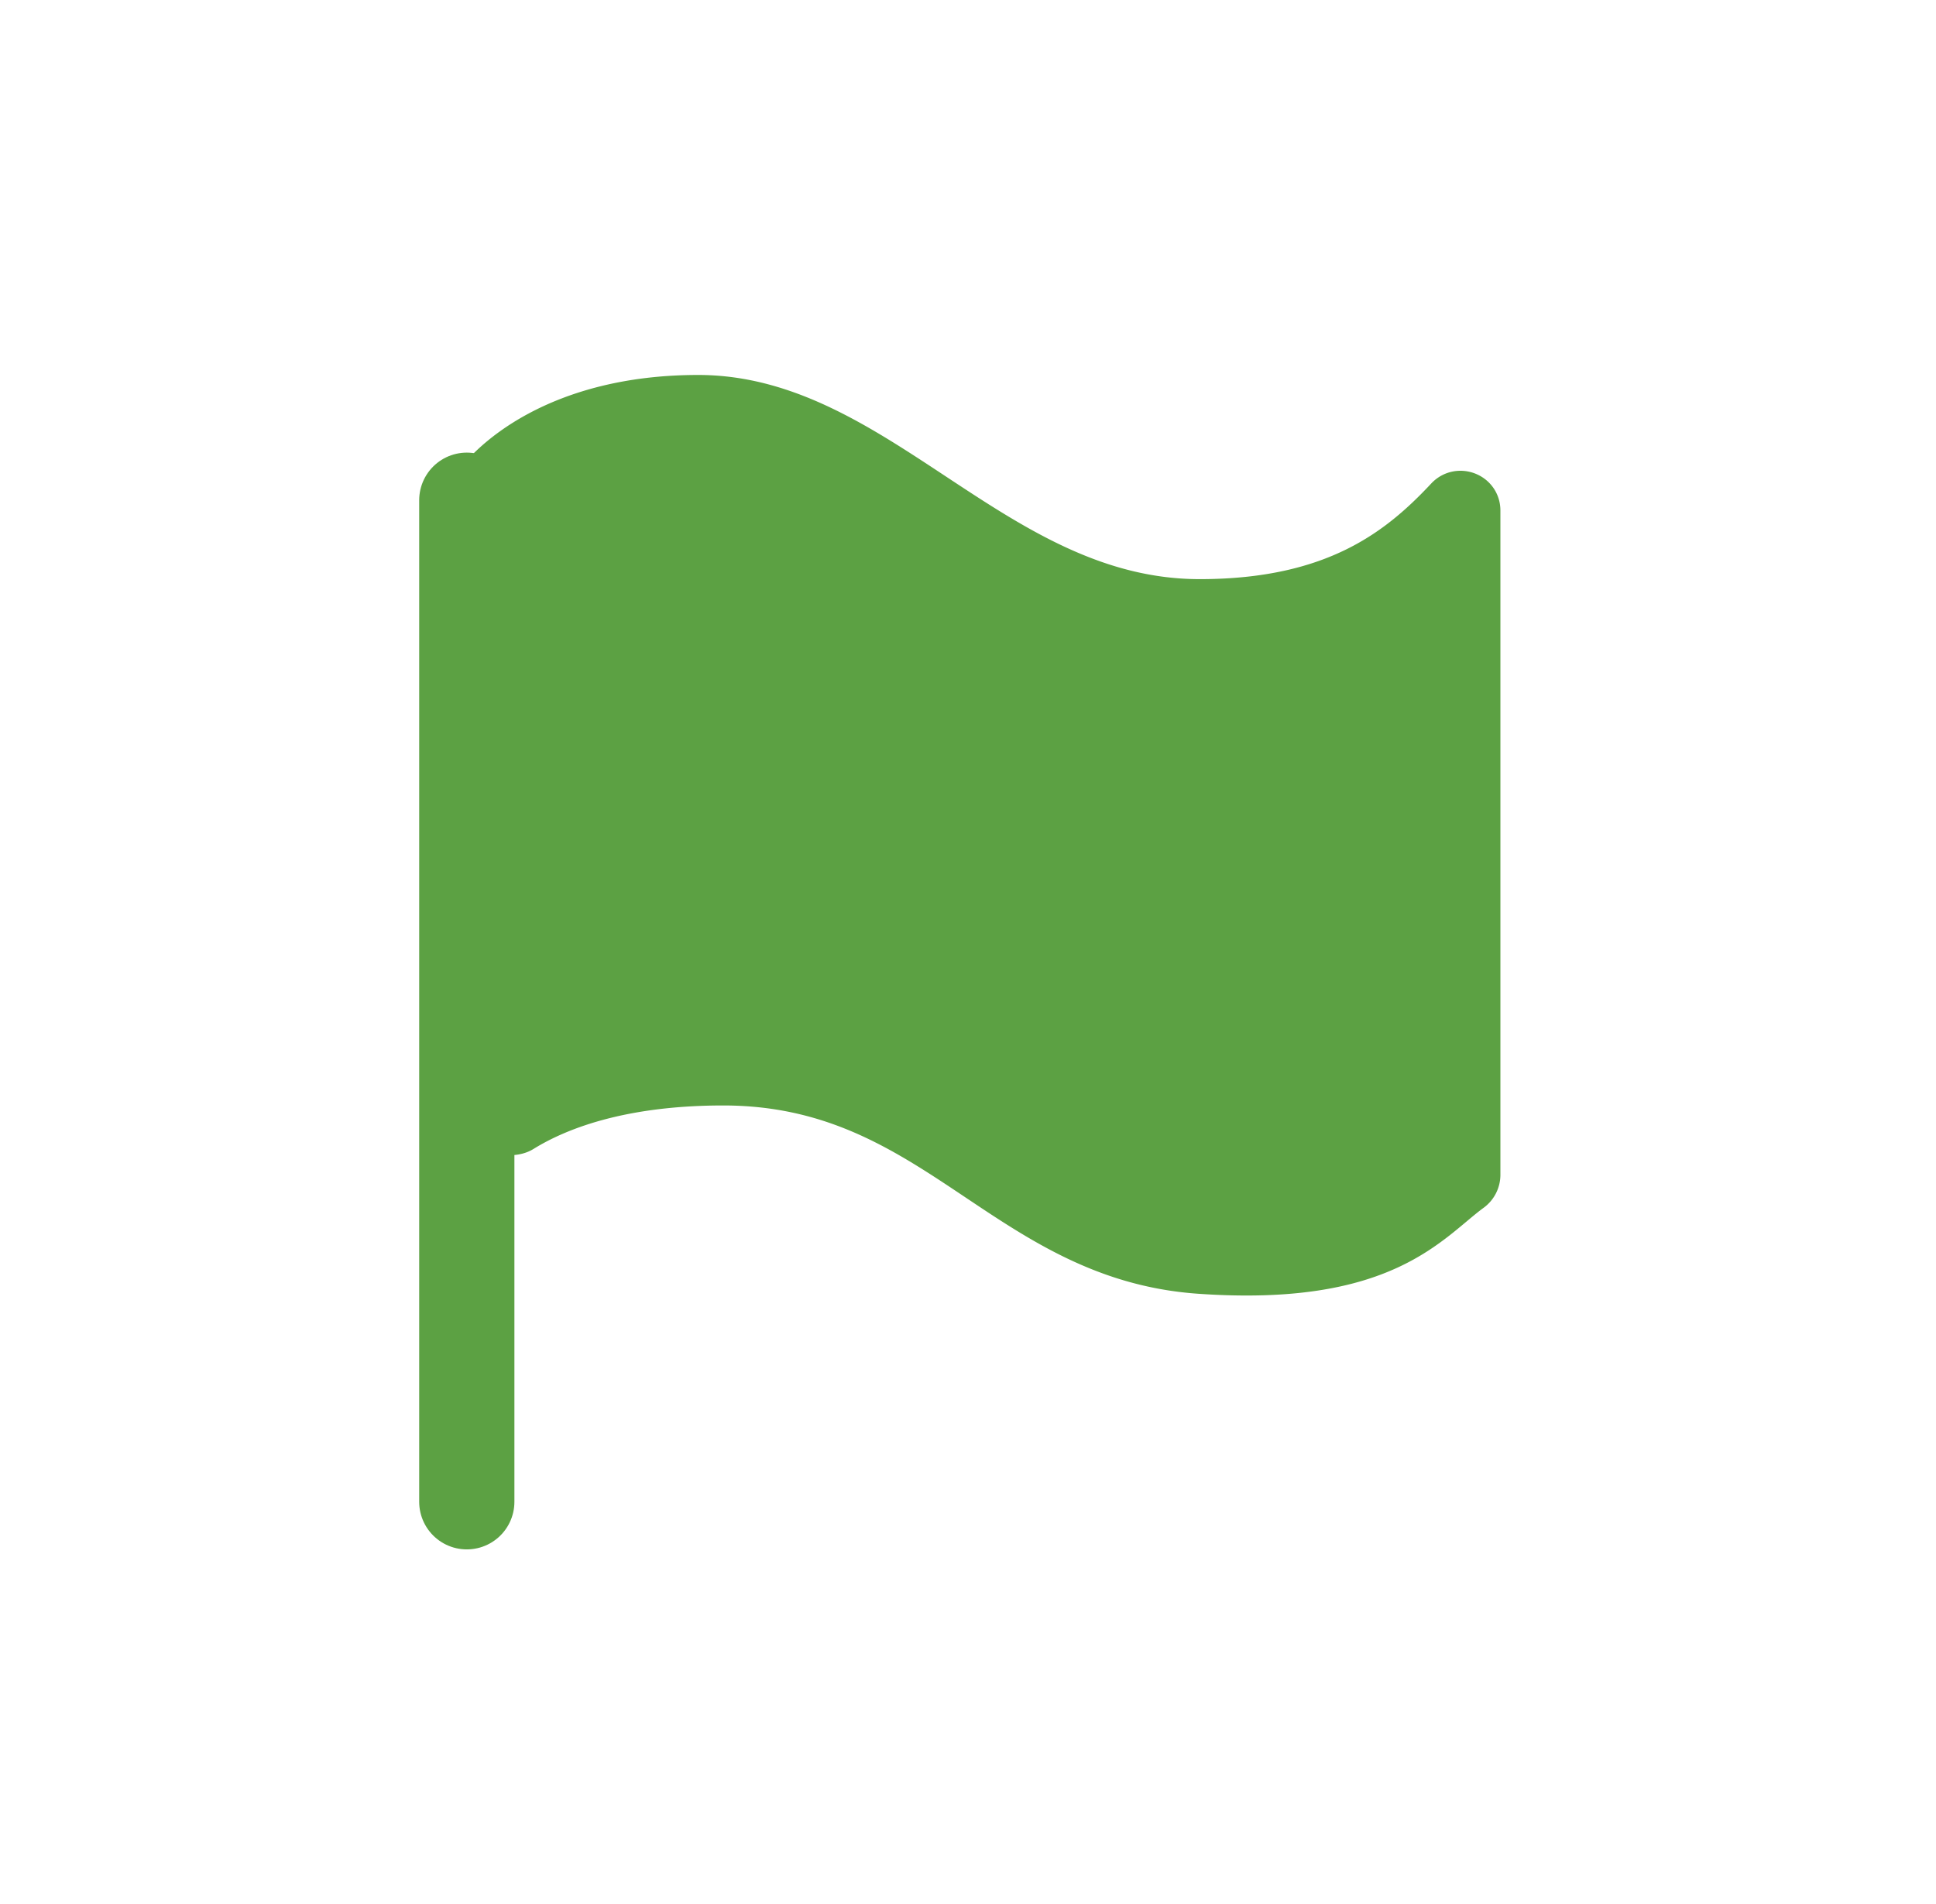 <svg xmlns="http://www.w3.org/2000/svg" width="61" height="60" fill="none"><path fill="#5CA143" stroke="#5CA143" stroke-linecap="round" stroke-linejoin="round" stroke-width="1.5" d="M22 12.566c-4.374 0-6.6 2.01-7.235 3.111a.451.451 0 0 0-.057.226v18.931c0 .545 1.244 1.021 1.708.734 1.28-.792 3.323-1.482 6.371-1.482 6.721 0 8.874 5.506 15.015 5.935 5.814.406 7.156-1.58 8.496-2.562a.538.538 0 0 0 .227-.43V16.087c0-.46-.568-.674-.882-.338C44.125 17.372 42.073 19 37.802 19 31.367 19 27.649 12.566 22 12.566Z"/><path stroke="#5CA143" stroke-linecap="round" stroke-linejoin="round" stroke-width="3" d="M14.708 47.325V15.763"/></svg>